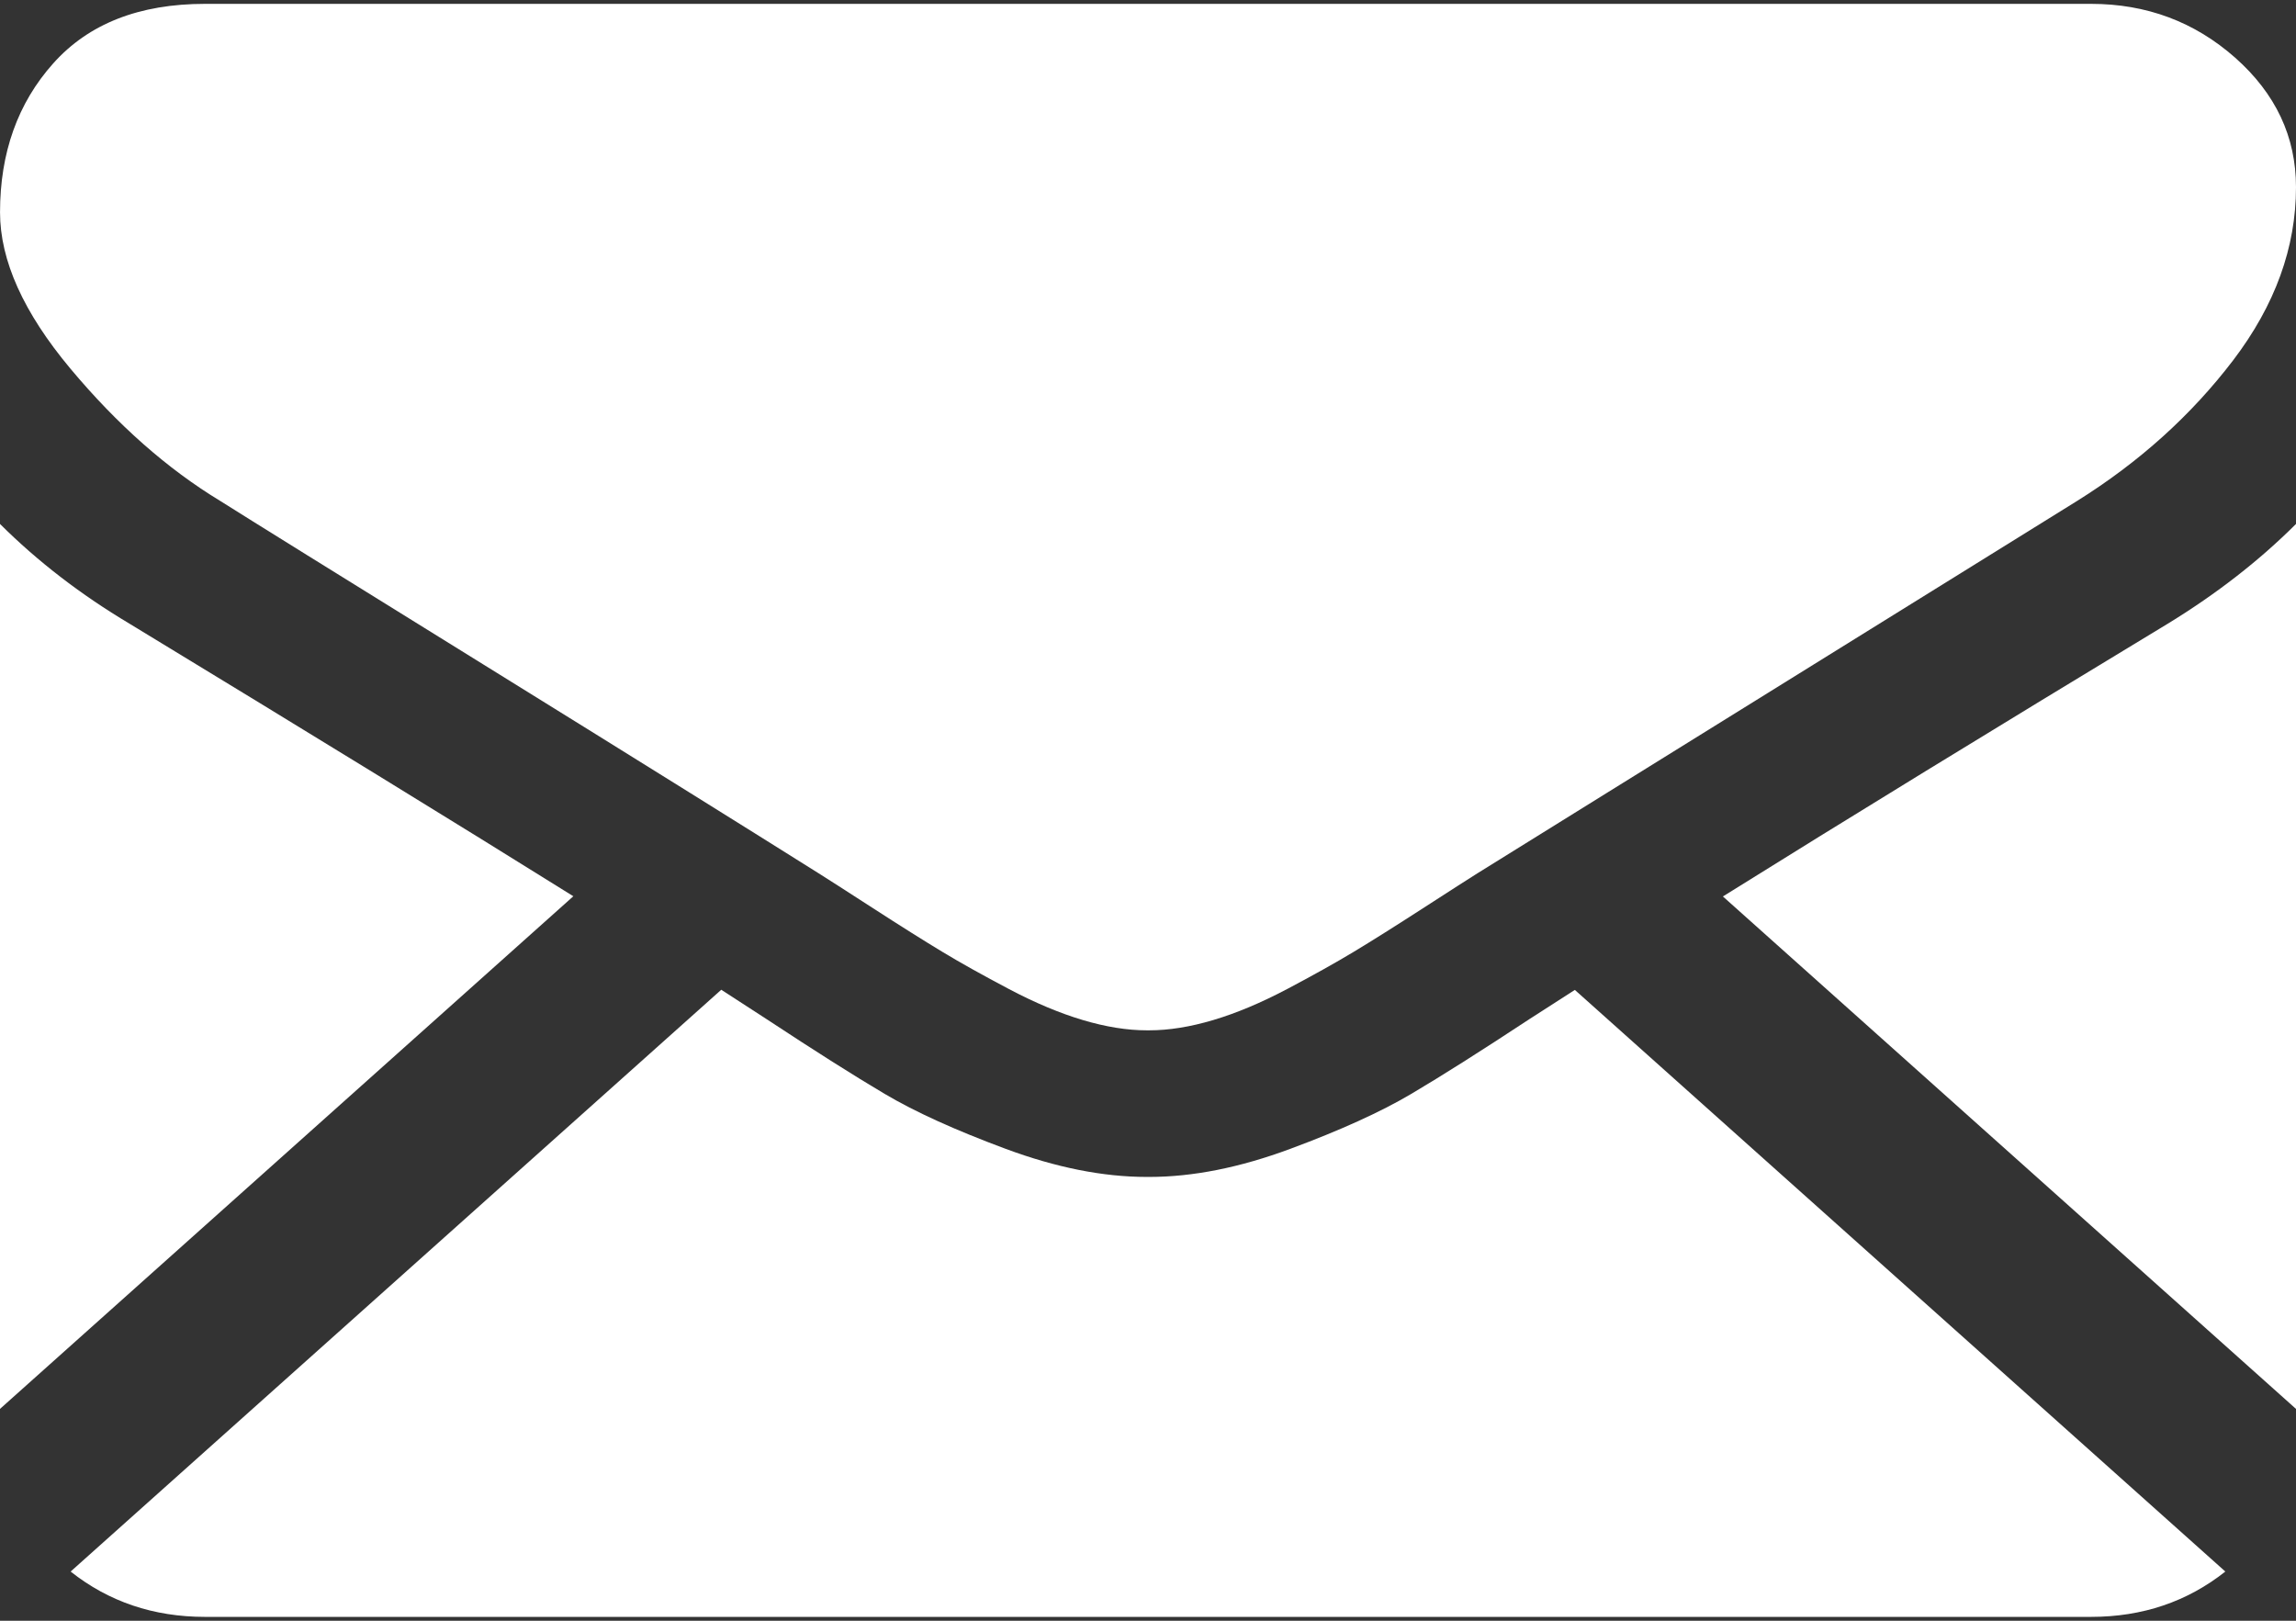 <svg width="255" height="180" viewBox="0 0 255 180" fill="none" xmlns="http://www.w3.org/2000/svg">
<rect x="0" y="0" width="255" height="180" fill="#333333" stroke="none"/>
<path d="M232.23 179.572C237.962 179.572 242.929 177.88 247.151 174.538L174.906 109.94C173.172 111.05 171.492 112.129 169.905 113.155C164.499 116.716 160.111 119.496 156.741 121.487C153.372 123.483 148.89 125.518 143.294 127.595C137.695 129.675 132.479 130.711 127.64 130.711H127.498H127.357C122.517 130.711 117.301 129.675 111.702 127.595C106.104 125.518 101.621 123.483 98.255 121.487C94.886 119.496 90.501 116.717 85.091 113.155C83.584 112.167 81.912 111.083 80.105 109.922L7.845 174.538C12.067 177.88 17.037 179.572 22.769 179.572H232.23V179.572Z" fill="white"/>
<path d="M14.374 69.262C8.968 66.039 4.174 62.349 0 58.191V156.473L63.677 99.538C50.938 91.586 34.524 81.506 14.374 69.262Z" fill="white"/>
<path d="M240.77 69.262C221.388 80.992 204.915 91.089 191.349 99.561L255 156.475V58.191C250.919 62.265 246.176 65.953 240.77 69.262Z" fill="white"/>
<path d="M232.23 0.428H22.769C15.462 0.428 9.844 2.635 5.908 7.043C1.969 11.453 0.003 16.968 0.003 23.583C0.003 28.926 2.612 34.715 7.828 40.952C13.044 47.186 18.595 52.083 24.477 55.645C27.701 57.682 37.426 63.727 53.65 73.776C62.407 79.203 70.024 83.933 76.569 88.014C82.147 91.49 86.959 94.499 90.931 96.997C91.387 97.283 92.104 97.742 93.056 98.35C94.081 99.009 95.379 99.845 96.98 100.878C100.063 102.872 102.624 104.483 104.664 105.714C106.701 106.946 109.169 108.321 112.064 109.849C114.957 111.374 117.686 112.521 120.247 113.284C122.809 114.047 125.18 114.429 127.362 114.429H127.503H127.645C129.826 114.429 132.198 114.047 134.76 113.284C137.321 112.521 140.047 111.377 142.942 109.849C145.835 108.321 148.3 106.943 150.343 105.714C152.383 104.483 154.944 102.872 158.028 100.878C159.625 99.845 160.923 99.008 161.949 98.352C162.901 97.741 163.618 97.286 164.076 96.997C167.171 95.072 171.993 92.075 178.477 88.049C190.274 80.72 207.648 69.933 230.672 55.645C237.597 51.321 243.382 46.102 248.032 39.997C252.673 33.891 255 27.487 255 20.786C255 15.188 252.744 10.397 248.242 6.407C243.734 2.422 238.397 0.428 232.23 0.428Z" fill="white"/>
</svg>